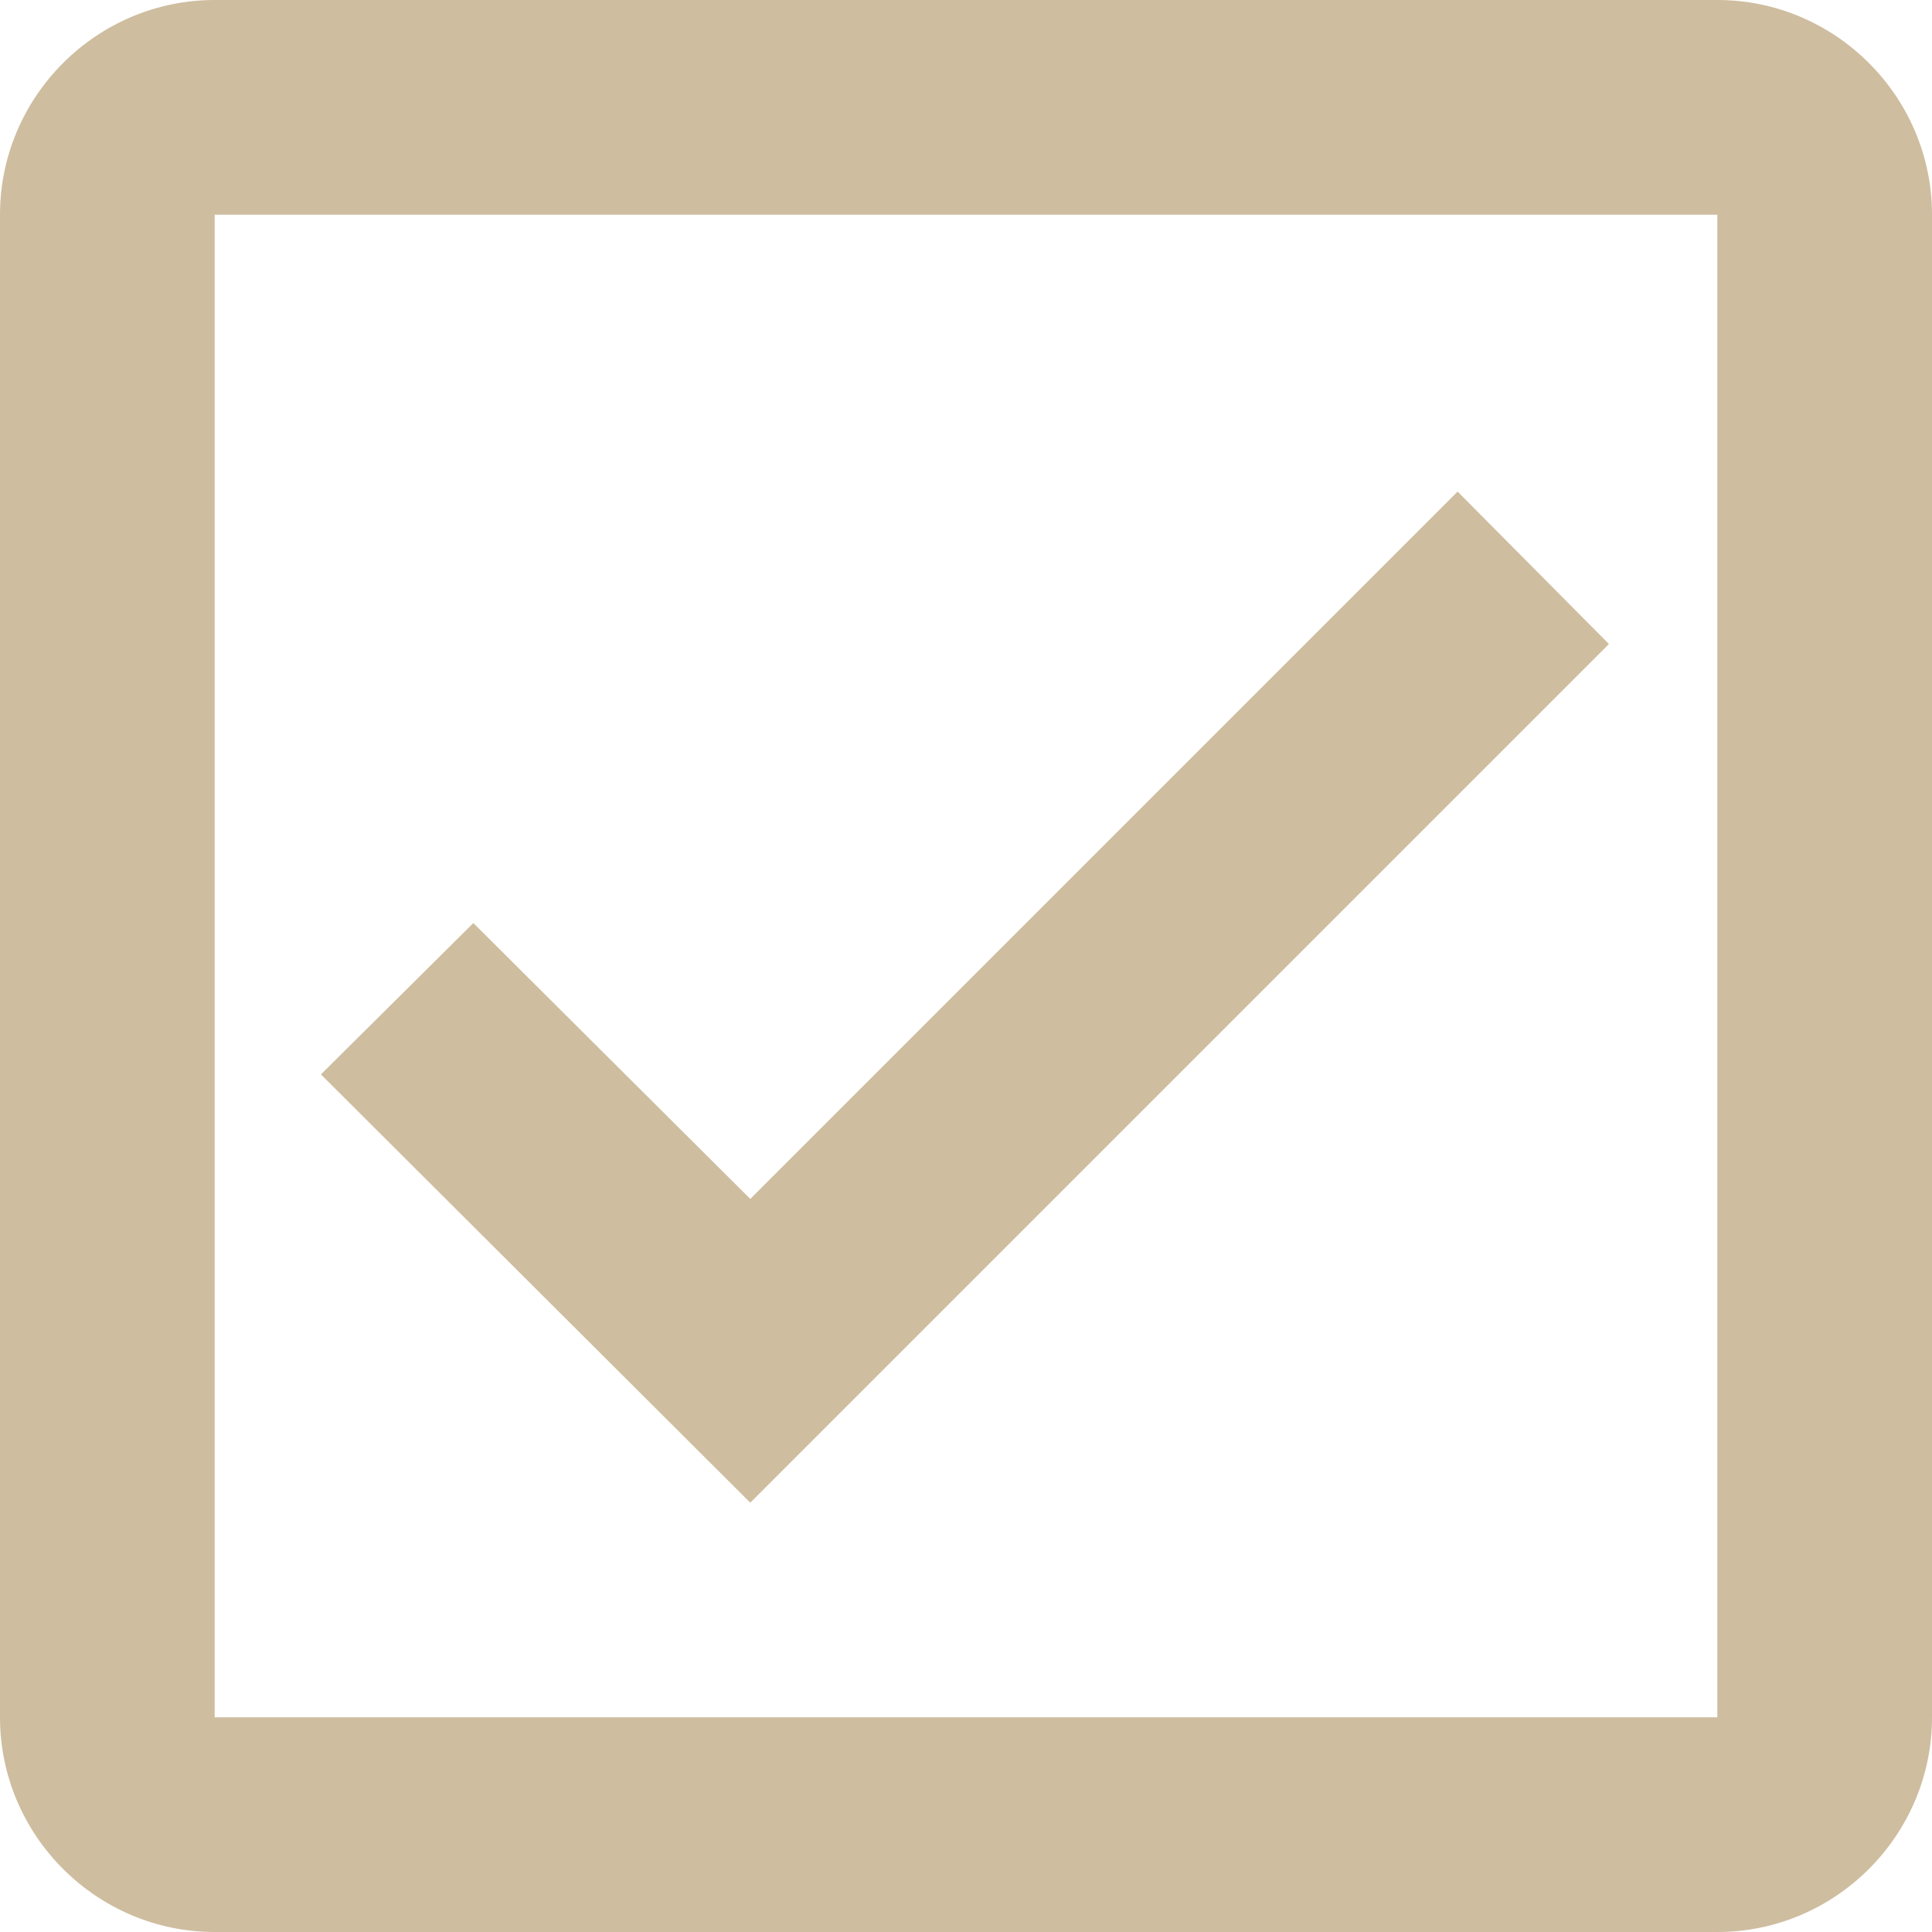 <?xml version="1.0" encoding="UTF-8"?>
<svg id="_レイヤー_1" data-name="レイヤー_1" xmlns="http://www.w3.org/2000/svg" version="1.1" viewBox="0 0 18 18">
  <!-- Generator: Adobe Illustrator 29.4.0, SVG Export Plug-In . SVG Version: 2.1.0 Build 152)  -->
  <defs>
    <style>
      .st0 {
        fill: #cebd9f;
      }
    </style>
  </defs>
  <path class="st0" d="M16,0H2C.9,0,0,.9,0,2v14c0,1.1.9,2,2,2h14c1.1,0,2-.9,2-2V2c0-1.1-.9-2-2-2ZM16,16H2V2h14v14ZM14.99,6l-1.41-1.42-6.59,6.59-2.58-2.57-1.42,1.41,4,3.99L14.99,6Z"/>
</svg>
